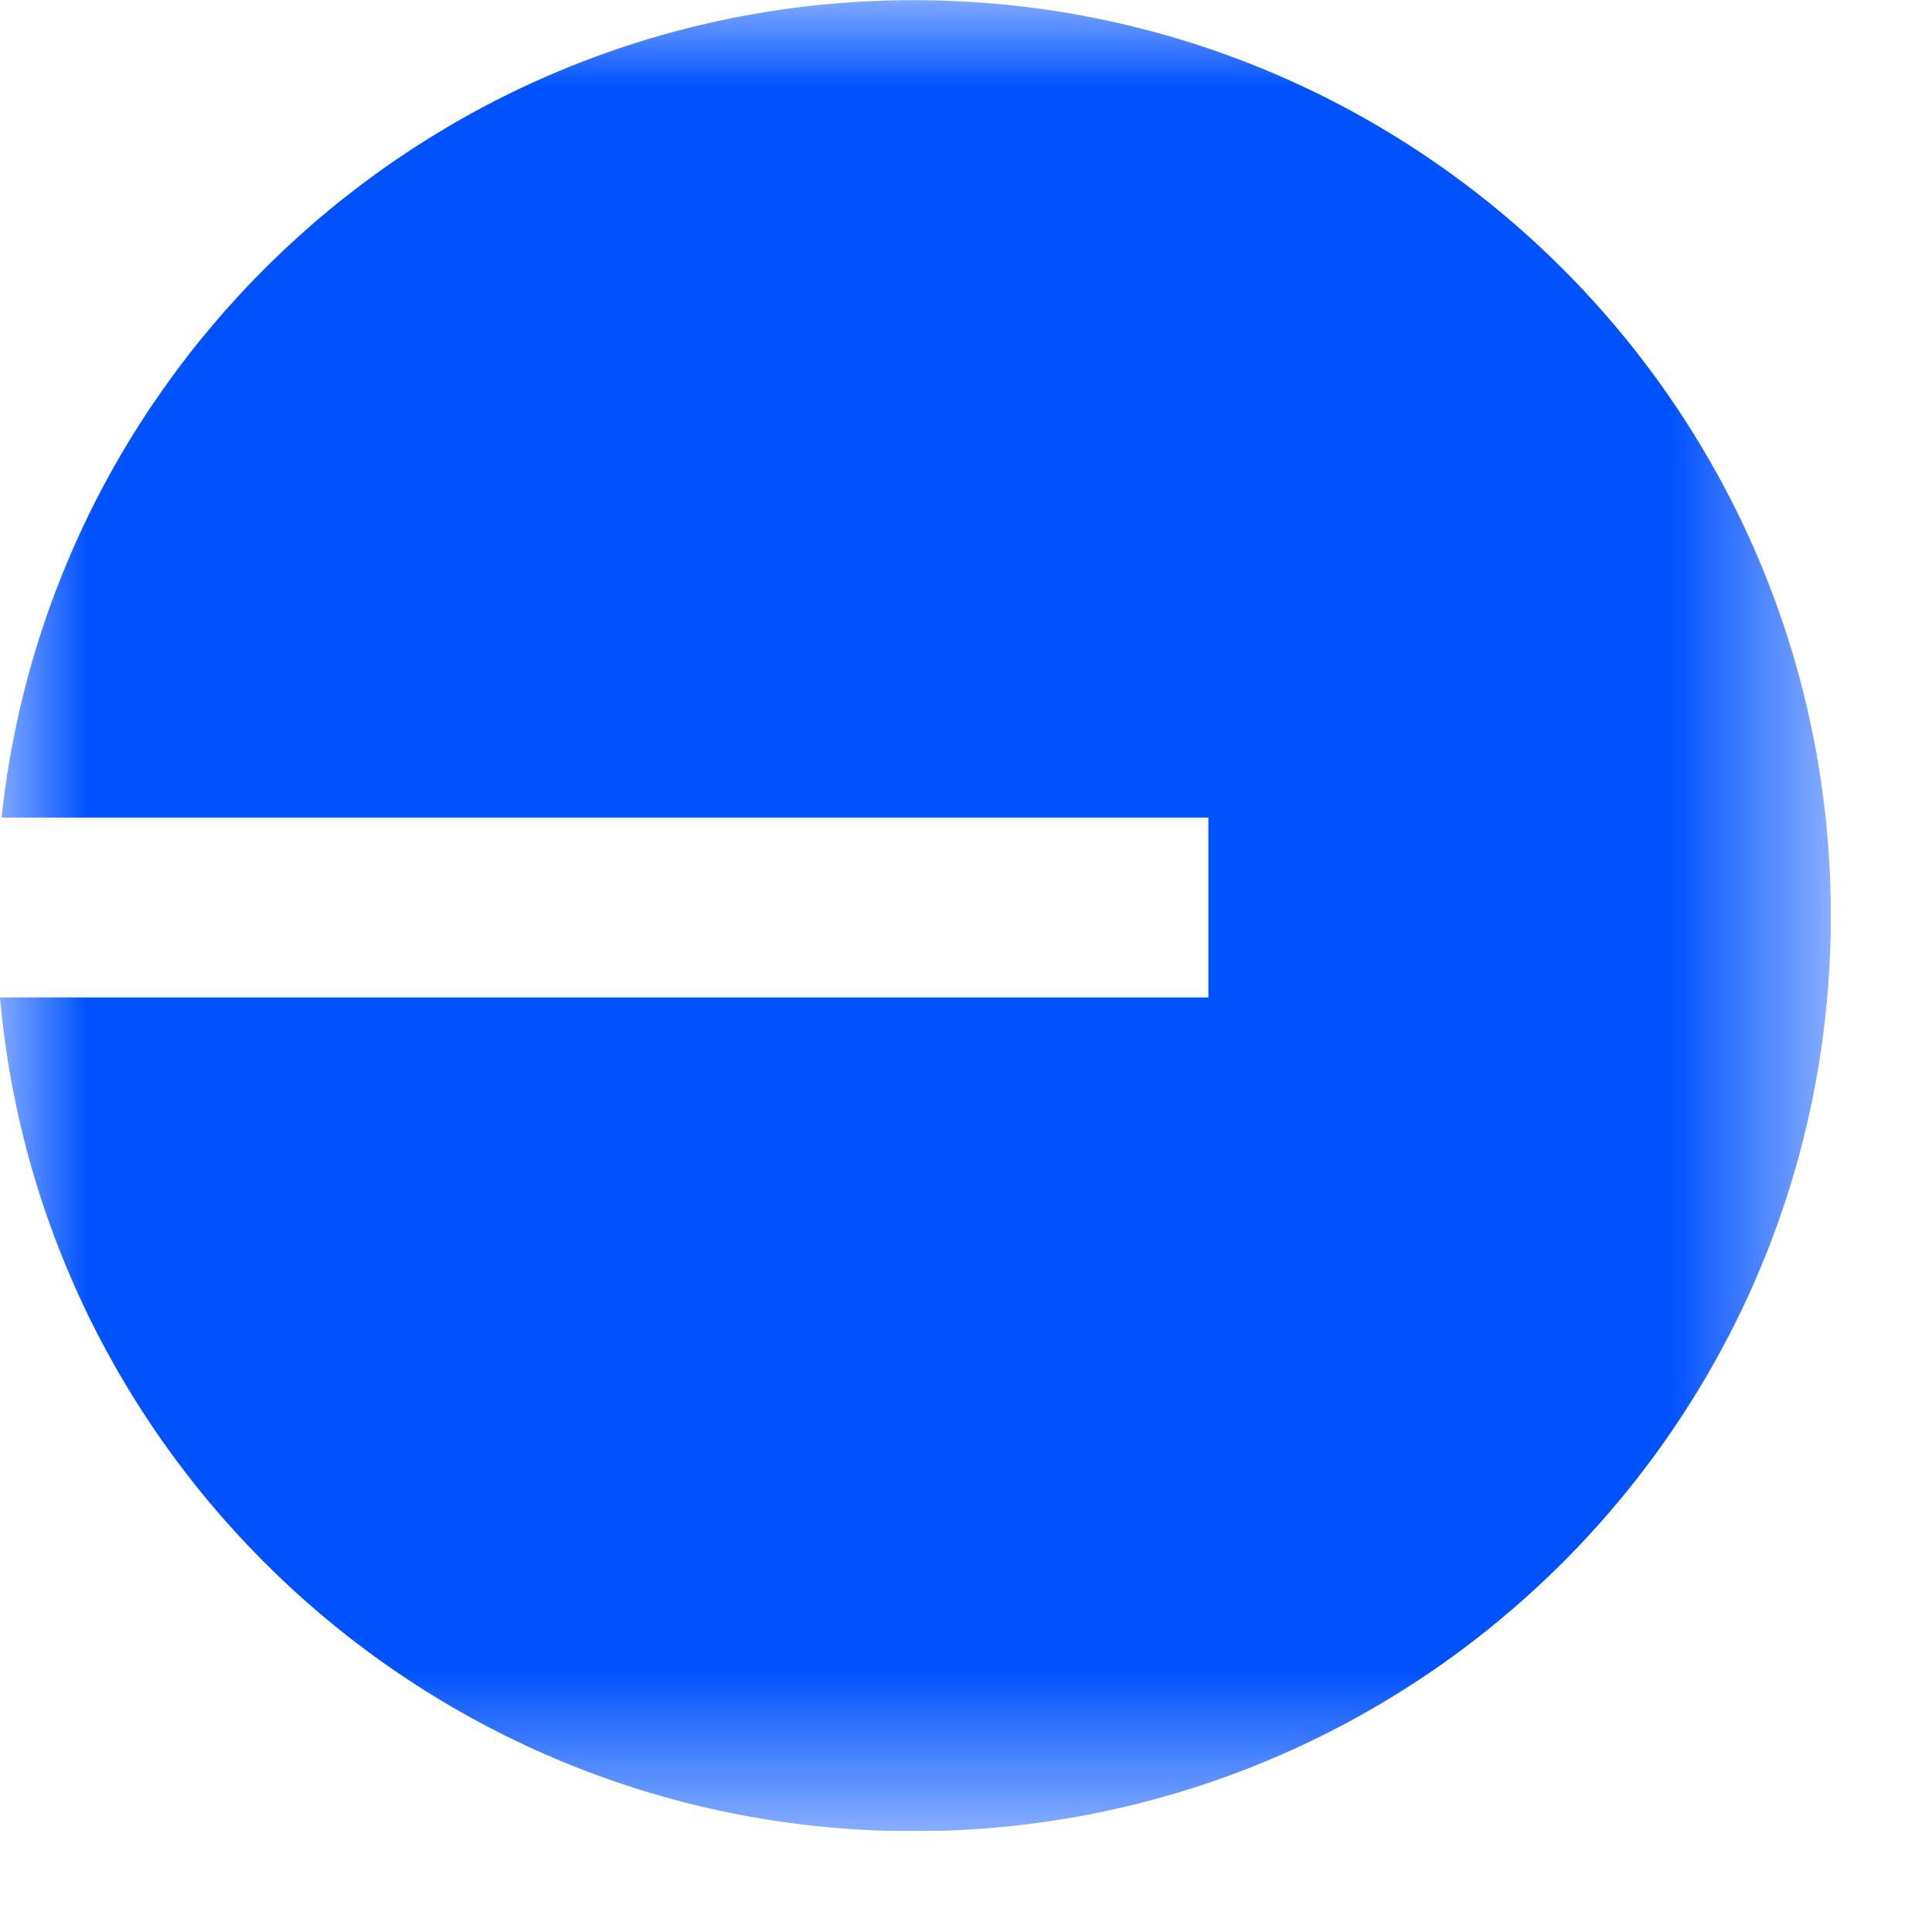 <svg width="11" height="11" viewBox="0 0 11 11" fill="none" xmlns="http://www.w3.org/2000/svg">
<g clip-path="url(#clip0_17105_2374)">
<mask id="mask0_17105_2374" style="mask-type:luminance" maskUnits="userSpaceOnUse" x="0" y="0" width="11" height="11">
<path d="M10.424 0.001H0V10.426H10.424V0.001Z" fill="white"/>
</mask>
<g mask="url(#mask0_17105_2374)">
<path fill-rule="evenodd" clip-rule="evenodd" d="M5.202 10.426C8.086 10.426 10.424 8.092 10.424 5.214C10.424 2.335 8.086 0.001 5.202 0.001C2.506 0.001 0.288 2.039 0.009 4.655H6.88V5.679H0C0.236 8.34 2.475 10.426 5.202 10.426Z" fill="#0052FF"/>
</g>
</g>
<defs>
<clipPath id="clip0_17105_2374">
<rect width="10.424" height="10.425" fill="white"/>
</clipPath>
</defs>
</svg>
